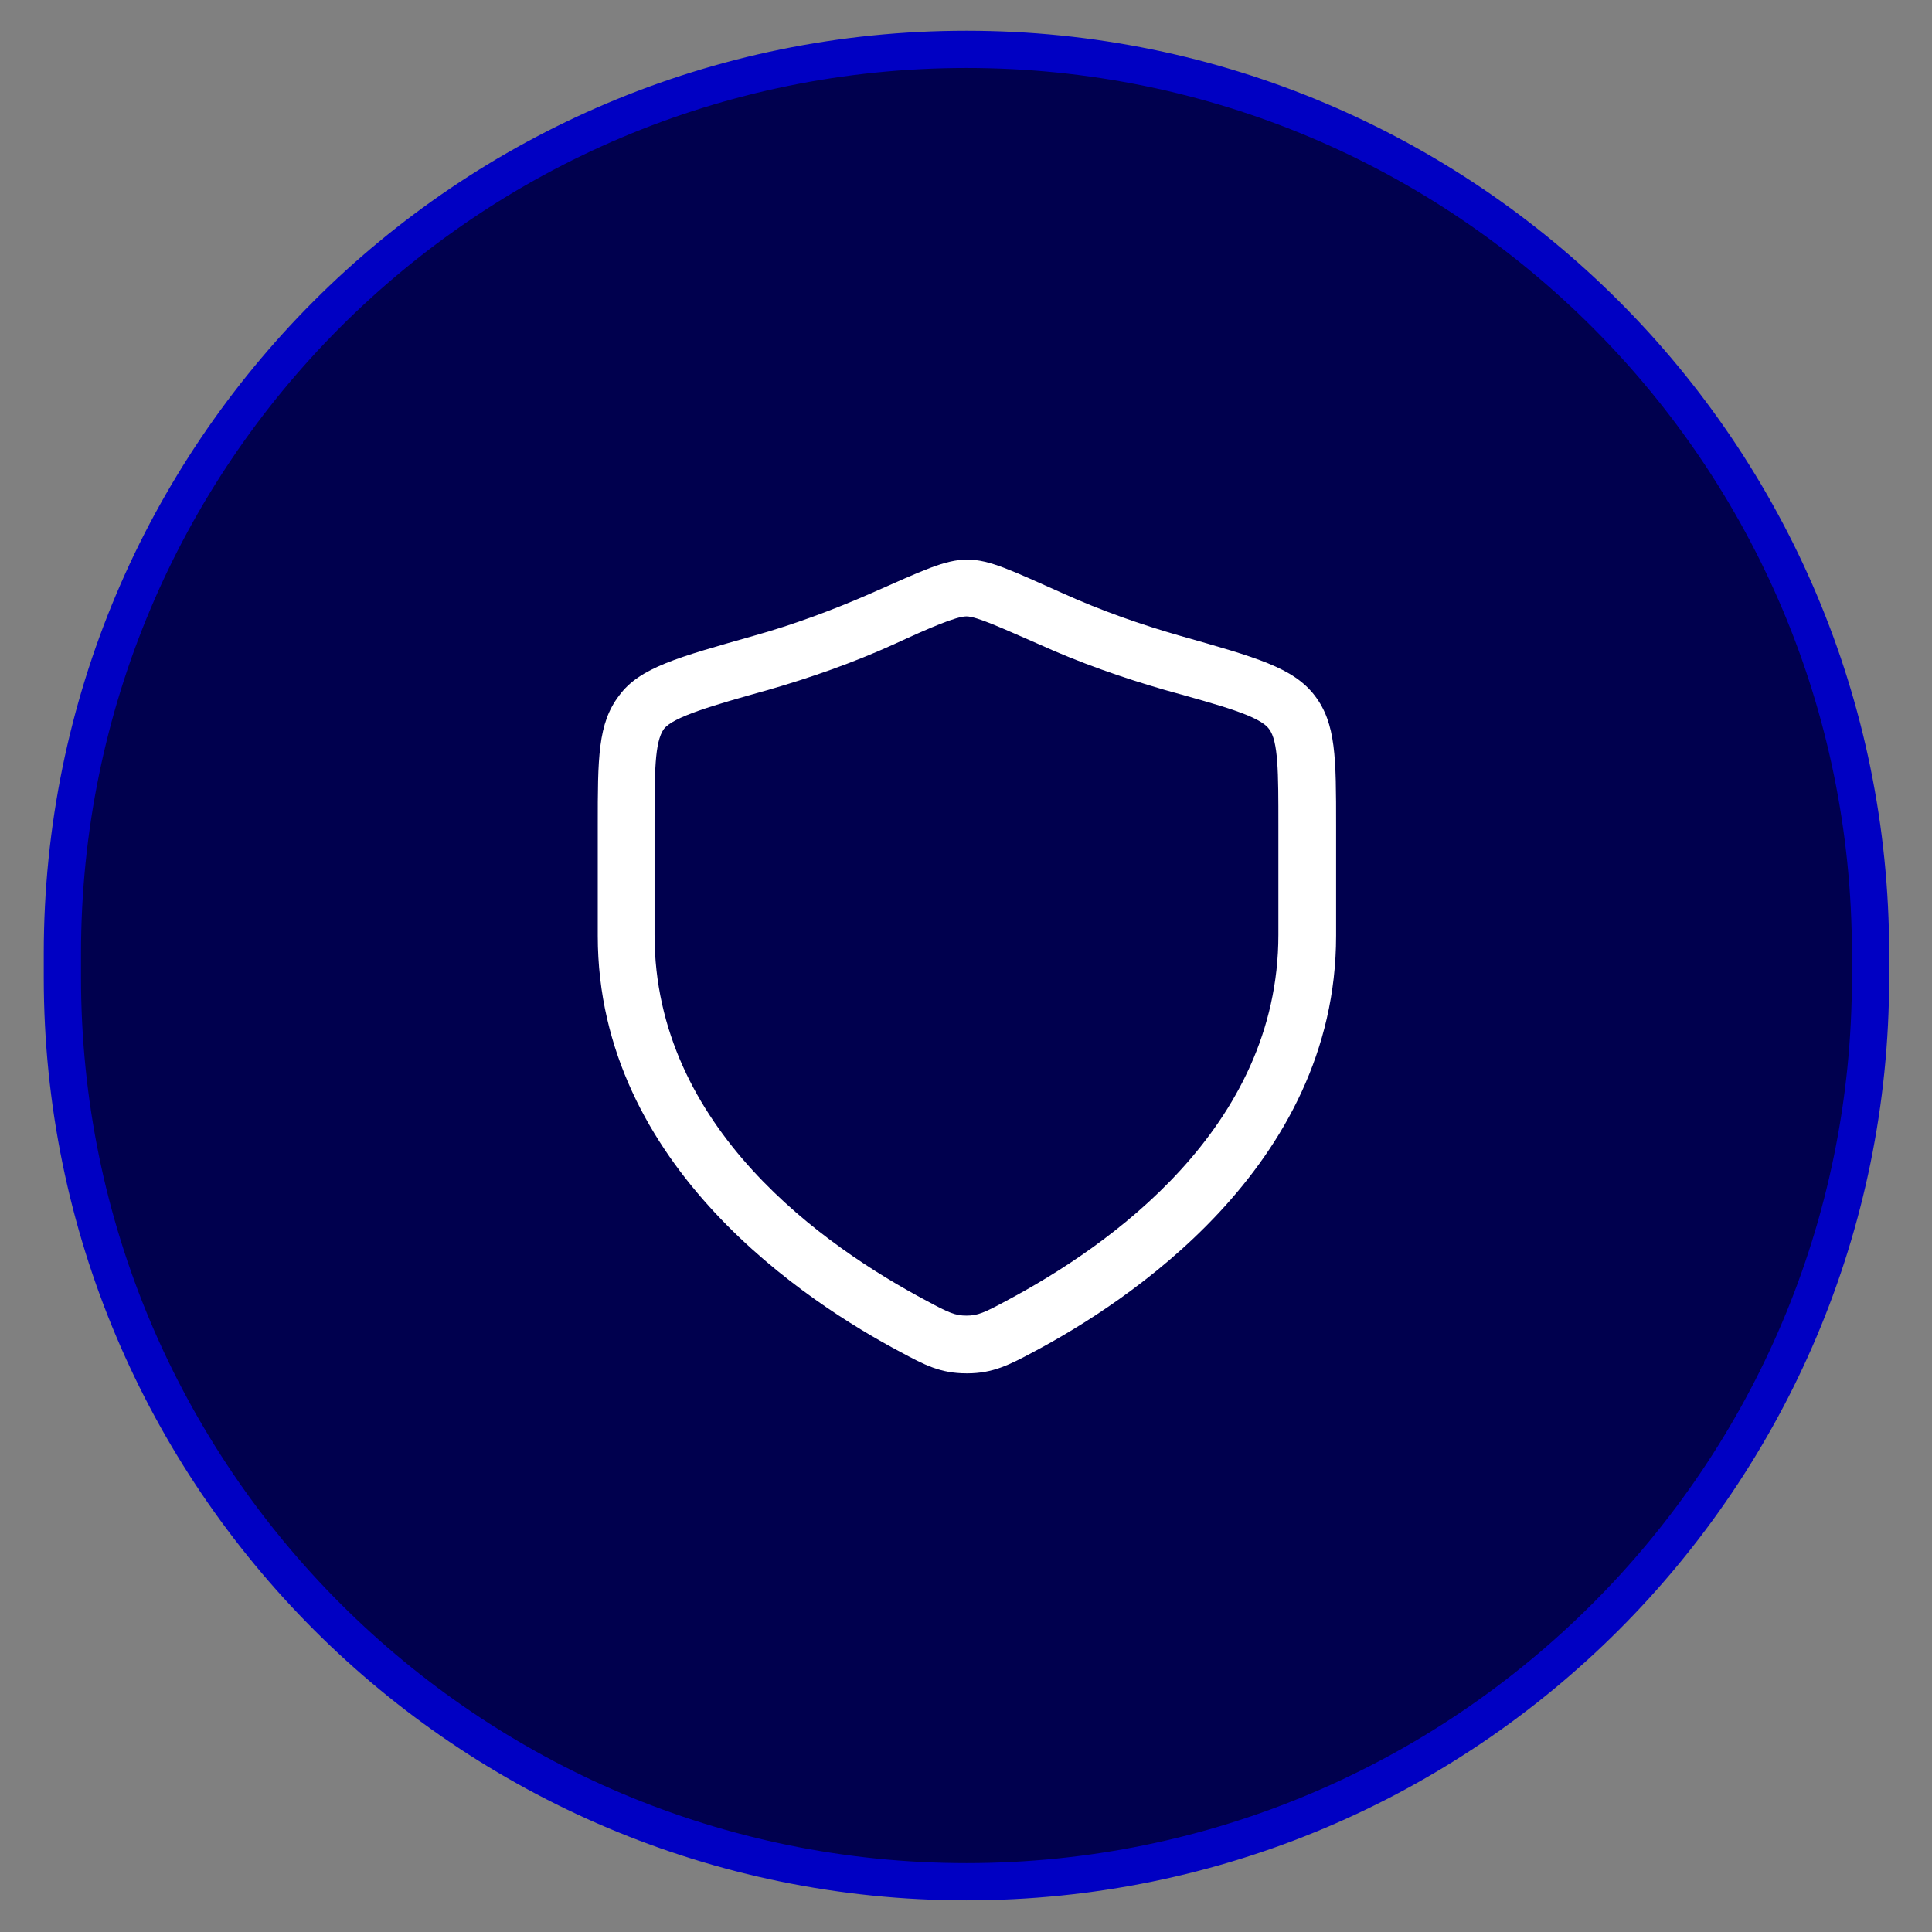 <?xml version="1.0" encoding="UTF-8"?>
<svg id="a" xmlns="http://www.w3.org/2000/svg" xmlns:xlink="http://www.w3.org/1999/xlink" version="1.1" viewBox="0 0 207.5 207.5">
  <rect x="0" y="0" width="207.5" height="207.5" fill="#808080" stroke="none"/>
  <!-- Generator: Adobe Illustrator 29.6.1, SVG Export Plug-In . SVG Version: 2.1.1 Build 9)  -->
  <defs>
    <style>
      .st0 {
        fill: none;
      }

      .st1 {
        fill: #fff;
      }

      .st2 {
        fill: #00004e;
        stroke: #0000c3;
        stroke-miterlimit: 10;
        stroke-width: 4px;
      }
    </style>
    <clipPath id="clippath">
      <rect class="st0" x="-134.4" y="-2736.2" width="1000" height="1000"/>
    </clipPath>
  </defs>
  <path class="st2" d="M103.8,5.3h0c53.6,0,97.1,43.5,97.1,97.1v2.6c0,53.6-43.5,97.1-97.1,97.1h0c-53.6,0-97.1-43.5-97.1-97.1v-2.6C6.7,48.8,50.1,5.3,103.8,5.3Z"/>
  <path class="st1" d="M103.8,147.5c-2.8,0-4.5-.9-7.1-2.3-9.8-5.2-32.5-19.8-32.5-44.7v-11.8c0-7.3,0-11,2.3-14,2.2-3,6.3-4.1,14.4-6.4,4.3-1.2,8.6-2.8,12.7-4.6,10.9-4.8,9.7-4.8,20.5,0,4.2,1.9,8.5,3.4,12.7,4.6,8.1,2.3,12.1,3.4,14.4,6.4s2.3,6.7,2.3,14v11.8c0,24.9-22.7,39.5-32.5,44.7-2.6,1.4-4.4,2.3-7.1,2.3ZM103.8,66.2c-1.1,0-3.9,1.2-7.8,3-4.4,2-9,3.6-13.5,4.9-6.1,1.7-10.2,2.9-11.2,4.2-1,1.4-1,4.7-1,10.3v11.8c0,20.8,18.3,33.5,29.2,39.3,2.4,1.3,3.1,1.6,4.3,1.6s1.9-.3,4.3-1.6c10.9-5.8,29.2-18.5,29.2-39.3v-11.8c0-5.6,0-9-1-10.3-1-1.4-5.1-2.5-11.2-4.2-4.5-1.3-9.1-2.9-13.5-4.9-3.9-1.7-6.7-3-7.8-3h0Z"/>
</svg>